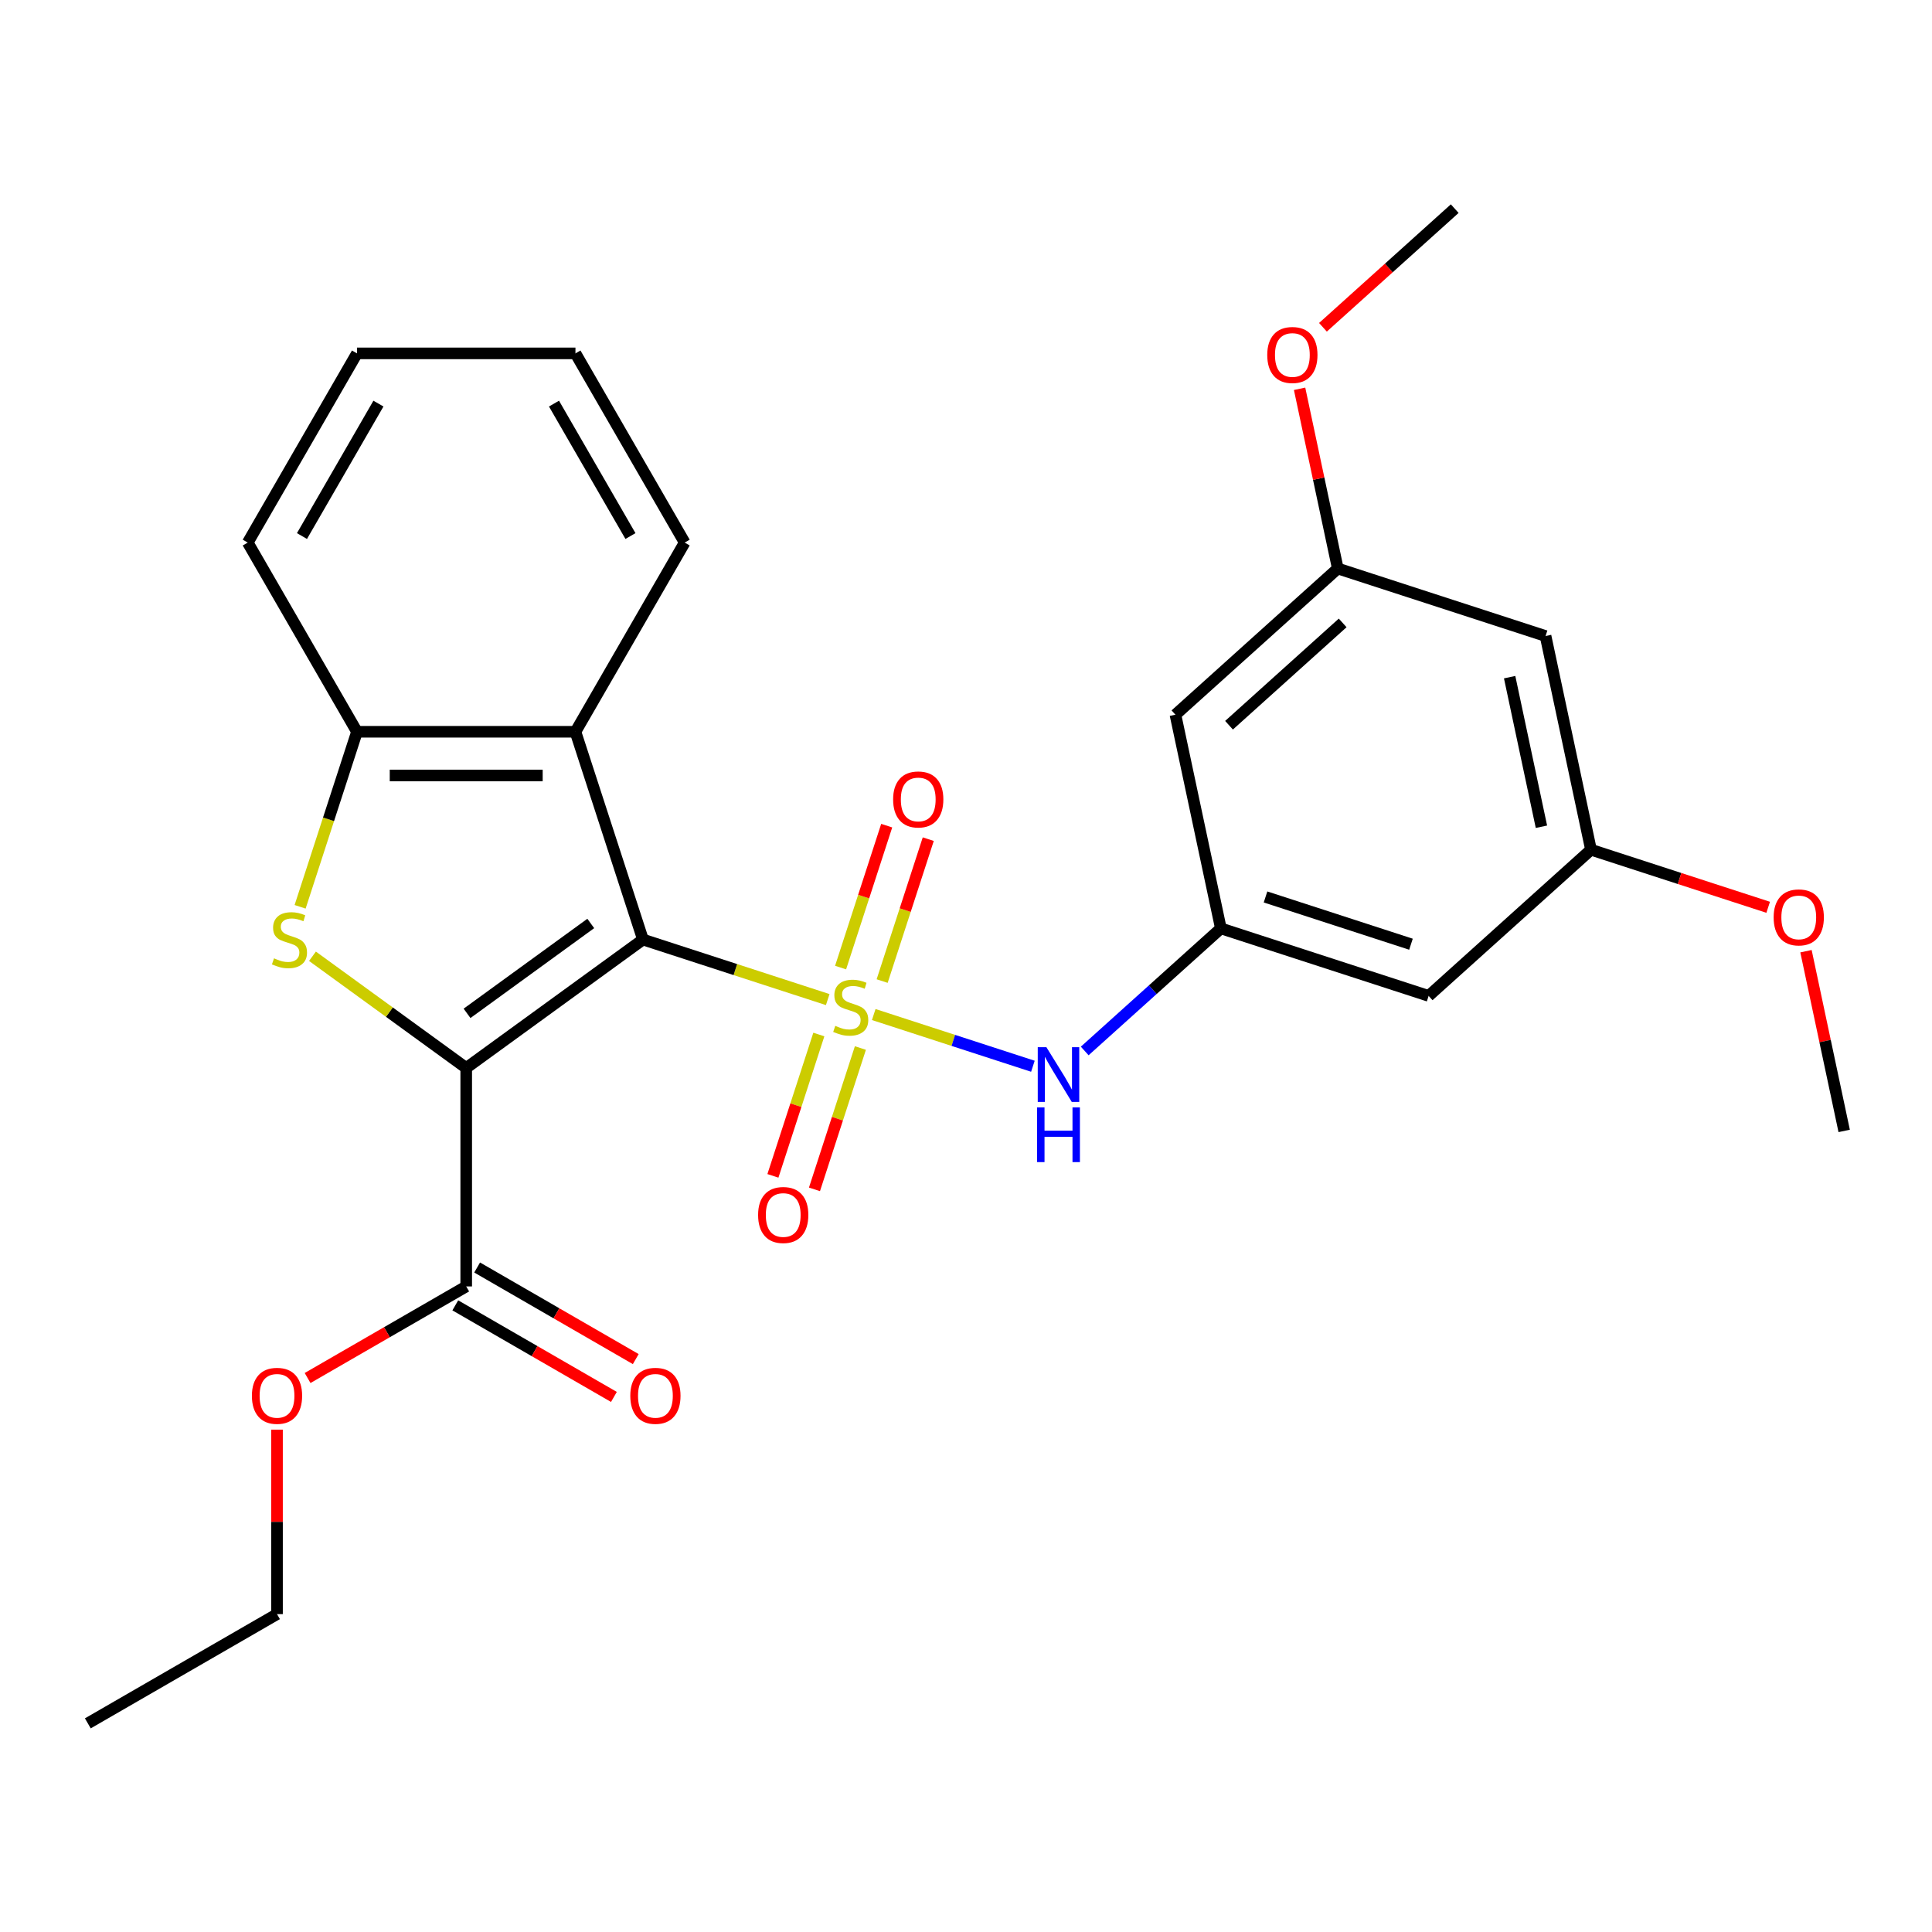 <?xml version='1.0' encoding='iso-8859-1'?>
<svg version='1.1' baseProfile='full'
              xmlns='http://www.w3.org/2000/svg'
                      xmlns:rdkit='http://www.rdkit.org/xml'
                      xmlns:xlink='http://www.w3.org/1999/xlink'
                  xml:space='preserve'
width='1000px' height='1000px' viewBox='0 0 1000 1000'>
<!-- END OF HEADER -->
<rect style='opacity:1.0;fill:#FFFFFF;stroke:none' width='1000' height='1000' x='0' y='0'> </rect>
<path class='bond-0' d='M 428.43,517.384 L 380.612,501.847' style='fill:none;fill-rule:evenodd;stroke:#CCCC00;stroke-width:6px;stroke-linecap:butt;stroke-linejoin:miter;stroke-opacity:1' />
<path class='bond-0' d='M 380.612,501.847 L 332.794,486.31' style='fill:none;fill-rule:evenodd;stroke:#000000;stroke-width:6px;stroke-linecap:butt;stroke-linejoin:miter;stroke-opacity:1' />
<path class='bond-4' d='M 452.244,525.122 L 493.436,538.506' style='fill:none;fill-rule:evenodd;stroke:#CCCC00;stroke-width:6px;stroke-linecap:butt;stroke-linejoin:miter;stroke-opacity:1' />
<path class='bond-4' d='M 493.436,538.506 L 534.627,551.89' style='fill:none;fill-rule:evenodd;stroke:#0000FF;stroke-width:6px;stroke-linecap:butt;stroke-linejoin:miter;stroke-opacity:1' />
<path class='bond-8' d='M 423.83,535.466 L 411.945,572.043' style='fill:none;fill-rule:evenodd;stroke:#CCCC00;stroke-width:6px;stroke-linecap:butt;stroke-linejoin:miter;stroke-opacity:1' />
<path class='bond-8' d='M 411.945,572.043 L 400.06,608.621' style='fill:none;fill-rule:evenodd;stroke:#FF0000;stroke-width:6px;stroke-linecap:butt;stroke-linejoin:miter;stroke-opacity:1' />
<path class='bond-8' d='M 445.338,542.454 L 433.454,579.032' style='fill:none;fill-rule:evenodd;stroke:#CCCC00;stroke-width:6px;stroke-linecap:butt;stroke-linejoin:miter;stroke-opacity:1' />
<path class='bond-8' d='M 433.454,579.032 L 421.569,615.61' style='fill:none;fill-rule:evenodd;stroke:#FF0000;stroke-width:6px;stroke-linecap:butt;stroke-linejoin:miter;stroke-opacity:1' />
<path class='bond-9' d='M 456.598,507.8 L 468.532,471.073' style='fill:none;fill-rule:evenodd;stroke:#CCCC00;stroke-width:6px;stroke-linecap:butt;stroke-linejoin:miter;stroke-opacity:1' />
<path class='bond-9' d='M 468.532,471.073 L 480.465,434.345' style='fill:none;fill-rule:evenodd;stroke:#FF0000;stroke-width:6px;stroke-linecap:butt;stroke-linejoin:miter;stroke-opacity:1' />
<path class='bond-9' d='M 435.089,500.812 L 447.023,464.084' style='fill:none;fill-rule:evenodd;stroke:#CCCC00;stroke-width:6px;stroke-linecap:butt;stroke-linejoin:miter;stroke-opacity:1' />
<path class='bond-9' d='M 447.023,464.084 L 458.956,427.357' style='fill:none;fill-rule:evenodd;stroke:#FF0000;stroke-width:6px;stroke-linecap:butt;stroke-linejoin:miter;stroke-opacity:1' />
<path class='bond-1' d='M 332.794,486.31 L 241.312,552.776' style='fill:none;fill-rule:evenodd;stroke:#000000;stroke-width:6px;stroke-linecap:butt;stroke-linejoin:miter;stroke-opacity:1' />
<path class='bond-1' d='M 305.778,477.983 L 241.741,524.509' style='fill:none;fill-rule:evenodd;stroke:#000000;stroke-width:6px;stroke-linecap:butt;stroke-linejoin:miter;stroke-opacity:1' />
<path class='bond-3' d='M 332.794,486.31 L 297.851,378.766' style='fill:none;fill-rule:evenodd;stroke:#000000;stroke-width:6px;stroke-linecap:butt;stroke-linejoin:miter;stroke-opacity:1' />
<path class='bond-2' d='M 241.312,552.776 L 201.524,523.868' style='fill:none;fill-rule:evenodd;stroke:#000000;stroke-width:6px;stroke-linecap:butt;stroke-linejoin:miter;stroke-opacity:1' />
<path class='bond-2' d='M 201.524,523.868 L 161.736,494.961' style='fill:none;fill-rule:evenodd;stroke:#CCCC00;stroke-width:6px;stroke-linecap:butt;stroke-linejoin:miter;stroke-opacity:1' />
<path class='bond-6' d='M 241.312,552.776 L 241.312,665.854' style='fill:none;fill-rule:evenodd;stroke:#000000;stroke-width:6px;stroke-linecap:butt;stroke-linejoin:miter;stroke-opacity:1' />
<path class='bond-27' d='M 155.336,469.363 L 170.054,424.065' style='fill:none;fill-rule:evenodd;stroke:#CCCC00;stroke-width:6px;stroke-linecap:butt;stroke-linejoin:miter;stroke-opacity:1' />
<path class='bond-27' d='M 170.054,424.065 L 184.773,378.766' style='fill:none;fill-rule:evenodd;stroke:#000000;stroke-width:6px;stroke-linecap:butt;stroke-linejoin:miter;stroke-opacity:1' />
<path class='bond-5' d='M 297.851,378.766 L 184.773,378.766' style='fill:none;fill-rule:evenodd;stroke:#000000;stroke-width:6px;stroke-linecap:butt;stroke-linejoin:miter;stroke-opacity:1' />
<path class='bond-5' d='M 280.889,401.382 L 201.734,401.382' style='fill:none;fill-rule:evenodd;stroke:#000000;stroke-width:6px;stroke-linecap:butt;stroke-linejoin:miter;stroke-opacity:1' />
<path class='bond-17' d='M 297.851,378.766 L 354.39,280.838' style='fill:none;fill-rule:evenodd;stroke:#000000;stroke-width:6px;stroke-linecap:butt;stroke-linejoin:miter;stroke-opacity:1' />
<path class='bond-7' d='M 561.448,543.98 L 596.681,512.256' style='fill:none;fill-rule:evenodd;stroke:#0000FF;stroke-width:6px;stroke-linecap:butt;stroke-linejoin:miter;stroke-opacity:1' />
<path class='bond-7' d='M 596.681,512.256 L 631.914,480.532' style='fill:none;fill-rule:evenodd;stroke:#000000;stroke-width:6px;stroke-linecap:butt;stroke-linejoin:miter;stroke-opacity:1' />
<path class='bond-20' d='M 184.773,378.766 L 128.233,280.838' style='fill:none;fill-rule:evenodd;stroke:#000000;stroke-width:6px;stroke-linecap:butt;stroke-linejoin:miter;stroke-opacity:1' />
<path class='bond-15' d='M 235.658,675.647 L 276.708,699.347' style='fill:none;fill-rule:evenodd;stroke:#000000;stroke-width:6px;stroke-linecap:butt;stroke-linejoin:miter;stroke-opacity:1' />
<path class='bond-15' d='M 276.708,699.347 L 317.759,723.048' style='fill:none;fill-rule:evenodd;stroke:#FF0000;stroke-width:6px;stroke-linecap:butt;stroke-linejoin:miter;stroke-opacity:1' />
<path class='bond-15' d='M 246.965,656.061 L 288.016,679.762' style='fill:none;fill-rule:evenodd;stroke:#000000;stroke-width:6px;stroke-linecap:butt;stroke-linejoin:miter;stroke-opacity:1' />
<path class='bond-15' d='M 288.016,679.762 L 329.067,703.462' style='fill:none;fill-rule:evenodd;stroke:#FF0000;stroke-width:6px;stroke-linecap:butt;stroke-linejoin:miter;stroke-opacity:1' />
<path class='bond-16' d='M 241.312,665.854 L 200.261,689.555' style='fill:none;fill-rule:evenodd;stroke:#000000;stroke-width:6px;stroke-linecap:butt;stroke-linejoin:miter;stroke-opacity:1' />
<path class='bond-16' d='M 200.261,689.555 L 159.21,713.255' style='fill:none;fill-rule:evenodd;stroke:#FF0000;stroke-width:6px;stroke-linecap:butt;stroke-linejoin:miter;stroke-opacity:1' />
<path class='bond-10' d='M 631.914,480.532 L 739.458,515.475' style='fill:none;fill-rule:evenodd;stroke:#000000;stroke-width:6px;stroke-linecap:butt;stroke-linejoin:miter;stroke-opacity:1' />
<path class='bond-10' d='M 655.035,464.265 L 730.315,488.725' style='fill:none;fill-rule:evenodd;stroke:#000000;stroke-width:6px;stroke-linecap:butt;stroke-linejoin:miter;stroke-opacity:1' />
<path class='bond-11' d='M 631.914,480.532 L 608.404,369.925' style='fill:none;fill-rule:evenodd;stroke:#000000;stroke-width:6px;stroke-linecap:butt;stroke-linejoin:miter;stroke-opacity:1' />
<path class='bond-13' d='M 739.458,515.475 L 823.492,439.811' style='fill:none;fill-rule:evenodd;stroke:#000000;stroke-width:6px;stroke-linecap:butt;stroke-linejoin:miter;stroke-opacity:1' />
<path class='bond-12' d='M 608.404,369.925 L 692.438,294.261' style='fill:none;fill-rule:evenodd;stroke:#000000;stroke-width:6px;stroke-linecap:butt;stroke-linejoin:miter;stroke-opacity:1' />
<path class='bond-12' d='M 636.142,375.382 L 694.965,322.417' style='fill:none;fill-rule:evenodd;stroke:#000000;stroke-width:6px;stroke-linecap:butt;stroke-linejoin:miter;stroke-opacity:1' />
<path class='bond-14' d='M 692.438,294.261 L 799.981,329.204' style='fill:none;fill-rule:evenodd;stroke:#000000;stroke-width:6px;stroke-linecap:butt;stroke-linejoin:miter;stroke-opacity:1' />
<path class='bond-19' d='M 692.438,294.261 L 682.552,247.751' style='fill:none;fill-rule:evenodd;stroke:#000000;stroke-width:6px;stroke-linecap:butt;stroke-linejoin:miter;stroke-opacity:1' />
<path class='bond-19' d='M 682.552,247.751 L 672.666,201.241' style='fill:none;fill-rule:evenodd;stroke:#FF0000;stroke-width:6px;stroke-linecap:butt;stroke-linejoin:miter;stroke-opacity:1' />
<path class='bond-18' d='M 823.492,439.811 L 869.35,454.711' style='fill:none;fill-rule:evenodd;stroke:#000000;stroke-width:6px;stroke-linecap:butt;stroke-linejoin:miter;stroke-opacity:1' />
<path class='bond-18' d='M 869.35,454.711 L 915.208,469.612' style='fill:none;fill-rule:evenodd;stroke:#FF0000;stroke-width:6px;stroke-linecap:butt;stroke-linejoin:miter;stroke-opacity:1' />
<path class='bond-28' d='M 823.492,439.811 L 799.981,329.204' style='fill:none;fill-rule:evenodd;stroke:#000000;stroke-width:6px;stroke-linecap:butt;stroke-linejoin:miter;stroke-opacity:1' />
<path class='bond-28' d='M 797.844,427.922 L 781.386,350.497' style='fill:none;fill-rule:evenodd;stroke:#000000;stroke-width:6px;stroke-linecap:butt;stroke-linejoin:miter;stroke-opacity:1' />
<path class='bond-21' d='M 143.383,739.98 L 143.383,787.725' style='fill:none;fill-rule:evenodd;stroke:#FF0000;stroke-width:6px;stroke-linecap:butt;stroke-linejoin:miter;stroke-opacity:1' />
<path class='bond-21' d='M 143.383,787.725 L 143.383,835.471' style='fill:none;fill-rule:evenodd;stroke:#000000;stroke-width:6px;stroke-linecap:butt;stroke-linejoin:miter;stroke-opacity:1' />
<path class='bond-24' d='M 354.39,280.838 L 297.851,182.909' style='fill:none;fill-rule:evenodd;stroke:#000000;stroke-width:6px;stroke-linecap:butt;stroke-linejoin:miter;stroke-opacity:1' />
<path class='bond-24' d='M 326.323,277.456 L 286.746,208.906' style='fill:none;fill-rule:evenodd;stroke:#000000;stroke-width:6px;stroke-linecap:butt;stroke-linejoin:miter;stroke-opacity:1' />
<path class='bond-23' d='M 934.773,492.341 L 944.659,538.851' style='fill:none;fill-rule:evenodd;stroke:#FF0000;stroke-width:6px;stroke-linecap:butt;stroke-linejoin:miter;stroke-opacity:1' />
<path class='bond-23' d='M 944.659,538.851 L 954.545,585.361' style='fill:none;fill-rule:evenodd;stroke:#000000;stroke-width:6px;stroke-linecap:butt;stroke-linejoin:miter;stroke-opacity:1' />
<path class='bond-22' d='M 684.754,169.403 L 718.858,138.697' style='fill:none;fill-rule:evenodd;stroke:#FF0000;stroke-width:6px;stroke-linecap:butt;stroke-linejoin:miter;stroke-opacity:1' />
<path class='bond-22' d='M 718.858,138.697 L 752.961,107.99' style='fill:none;fill-rule:evenodd;stroke:#000000;stroke-width:6px;stroke-linecap:butt;stroke-linejoin:miter;stroke-opacity:1' />
<path class='bond-29' d='M 128.233,280.838 L 184.773,182.909' style='fill:none;fill-rule:evenodd;stroke:#000000;stroke-width:6px;stroke-linecap:butt;stroke-linejoin:miter;stroke-opacity:1' />
<path class='bond-29' d='M 156.3,277.456 L 195.877,208.906' style='fill:none;fill-rule:evenodd;stroke:#000000;stroke-width:6px;stroke-linecap:butt;stroke-linejoin:miter;stroke-opacity:1' />
<path class='bond-26' d='M 143.383,835.471 L 45.455,892.01' style='fill:none;fill-rule:evenodd;stroke:#000000;stroke-width:6px;stroke-linecap:butt;stroke-linejoin:miter;stroke-opacity:1' />
<path class='bond-25' d='M 297.851,182.909 L 184.773,182.909' style='fill:none;fill-rule:evenodd;stroke:#000000;stroke-width:6px;stroke-linecap:butt;stroke-linejoin:miter;stroke-opacity:1' />
<path  class='atom-0' d='M 432.337 530.973
Q 432.657 531.093, 433.977 531.653
Q 435.297 532.213, 436.737 532.573
Q 438.217 532.893, 439.657 532.893
Q 442.337 532.893, 443.897 531.613
Q 445.457 530.293, 445.457 528.013
Q 445.457 526.453, 444.657 525.493
Q 443.897 524.533, 442.697 524.013
Q 441.497 523.493, 439.497 522.893
Q 436.977 522.133, 435.457 521.413
Q 433.977 520.693, 432.897 519.173
Q 431.857 517.653, 431.857 515.093
Q 431.857 511.533, 434.257 509.333
Q 436.697 507.133, 441.497 507.133
Q 444.777 507.133, 448.497 508.693
L 447.577 511.773
Q 444.177 510.373, 441.617 510.373
Q 438.857 510.373, 437.337 511.533
Q 435.817 512.653, 435.857 514.613
Q 435.857 516.133, 436.617 517.053
Q 437.417 517.973, 438.537 518.493
Q 439.697 519.013, 441.617 519.613
Q 444.177 520.413, 445.697 521.213
Q 447.217 522.013, 448.297 523.653
Q 449.417 525.253, 449.417 528.013
Q 449.417 531.933, 446.777 534.053
Q 444.177 536.133, 439.817 536.133
Q 437.297 536.133, 435.377 535.573
Q 433.497 535.053, 431.257 534.133
L 432.337 530.973
' fill='#CCCC00'/>
<path  class='atom-3' d='M 141.829 496.03
Q 142.149 496.15, 143.469 496.71
Q 144.789 497.27, 146.229 497.63
Q 147.709 497.95, 149.149 497.95
Q 151.829 497.95, 153.389 496.67
Q 154.949 495.35, 154.949 493.07
Q 154.949 491.51, 154.149 490.55
Q 153.389 489.59, 152.189 489.07
Q 150.989 488.55, 148.989 487.95
Q 146.469 487.19, 144.949 486.47
Q 143.469 485.75, 142.389 484.23
Q 141.349 482.71, 141.349 480.15
Q 141.349 476.59, 143.749 474.39
Q 146.189 472.19, 150.989 472.19
Q 154.269 472.19, 157.989 473.75
L 157.069 476.83
Q 153.669 475.43, 151.109 475.43
Q 148.349 475.43, 146.829 476.59
Q 145.309 477.71, 145.349 479.67
Q 145.349 481.19, 146.109 482.11
Q 146.909 483.03, 148.029 483.55
Q 149.189 484.07, 151.109 484.67
Q 153.669 485.47, 155.189 486.27
Q 156.709 487.07, 157.789 488.71
Q 158.909 490.31, 158.909 493.07
Q 158.909 496.99, 156.269 499.11
Q 153.669 501.19, 149.309 501.19
Q 146.789 501.19, 144.869 500.63
Q 142.989 500.11, 140.749 499.19
L 141.829 496.03
' fill='#CCCC00'/>
<path  class='atom-5' d='M 541.621 542.036
L 550.901 557.036
Q 551.821 558.516, 553.301 561.196
Q 554.781 563.876, 554.861 564.036
L 554.861 542.036
L 558.621 542.036
L 558.621 570.356
L 554.741 570.356
L 544.781 553.956
Q 543.621 552.036, 542.381 549.836
Q 541.181 547.636, 540.821 546.956
L 540.821 570.356
L 537.141 570.356
L 537.141 542.036
L 541.621 542.036
' fill='#0000FF'/>
<path  class='atom-5' d='M 536.801 573.188
L 540.641 573.188
L 540.641 585.228
L 555.121 585.228
L 555.121 573.188
L 558.961 573.188
L 558.961 601.508
L 555.121 601.508
L 555.121 588.428
L 540.641 588.428
L 540.641 601.508
L 536.801 601.508
L 536.801 573.188
' fill='#0000FF'/>
<path  class='atom-9' d='M 392.394 628.877
Q 392.394 622.077, 395.754 618.277
Q 399.114 614.477, 405.394 614.477
Q 411.674 614.477, 415.034 618.277
Q 418.394 622.077, 418.394 628.877
Q 418.394 635.757, 414.994 639.677
Q 411.594 643.557, 405.394 643.557
Q 399.154 643.557, 395.754 639.677
Q 392.394 635.797, 392.394 628.877
M 405.394 640.357
Q 409.714 640.357, 412.034 637.477
Q 414.394 634.557, 414.394 628.877
Q 414.394 623.317, 412.034 620.517
Q 409.714 617.677, 405.394 617.677
Q 401.074 617.677, 398.714 620.477
Q 396.394 623.277, 396.394 628.877
Q 396.394 634.597, 398.714 637.477
Q 401.074 640.357, 405.394 640.357
' fill='#FF0000'/>
<path  class='atom-10' d='M 462.28 413.789
Q 462.28 406.989, 465.64 403.189
Q 469 399.389, 475.28 399.389
Q 481.56 399.389, 484.92 403.189
Q 488.28 406.989, 488.28 413.789
Q 488.28 420.669, 484.88 424.589
Q 481.48 428.469, 475.28 428.469
Q 469.04 428.469, 465.64 424.589
Q 462.28 420.709, 462.28 413.789
M 475.28 425.269
Q 479.6 425.269, 481.92 422.389
Q 484.28 419.469, 484.28 413.789
Q 484.28 408.229, 481.92 405.429
Q 479.6 402.589, 475.28 402.589
Q 470.96 402.589, 468.6 405.389
Q 466.28 408.189, 466.28 413.789
Q 466.28 419.509, 468.6 422.389
Q 470.96 425.269, 475.28 425.269
' fill='#FF0000'/>
<path  class='atom-16' d='M 326.24 722.473
Q 326.24 715.673, 329.6 711.873
Q 332.96 708.073, 339.24 708.073
Q 345.52 708.073, 348.88 711.873
Q 352.24 715.673, 352.24 722.473
Q 352.24 729.353, 348.84 733.273
Q 345.44 737.153, 339.24 737.153
Q 333 737.153, 329.6 733.273
Q 326.24 729.393, 326.24 722.473
M 339.24 733.953
Q 343.56 733.953, 345.88 731.073
Q 348.24 728.153, 348.24 722.473
Q 348.24 716.913, 345.88 714.113
Q 343.56 711.273, 339.24 711.273
Q 334.92 711.273, 332.56 714.073
Q 330.24 716.873, 330.24 722.473
Q 330.24 728.193, 332.56 731.073
Q 334.92 733.953, 339.24 733.953
' fill='#FF0000'/>
<path  class='atom-17' d='M 130.383 722.473
Q 130.383 715.673, 133.743 711.873
Q 137.103 708.073, 143.383 708.073
Q 149.663 708.073, 153.023 711.873
Q 156.383 715.673, 156.383 722.473
Q 156.383 729.353, 152.983 733.273
Q 149.583 737.153, 143.383 737.153
Q 137.143 737.153, 133.743 733.273
Q 130.383 729.393, 130.383 722.473
M 143.383 733.953
Q 147.703 733.953, 150.023 731.073
Q 152.383 728.153, 152.383 722.473
Q 152.383 716.913, 150.023 714.113
Q 147.703 711.273, 143.383 711.273
Q 139.063 711.273, 136.703 714.073
Q 134.383 716.873, 134.383 722.473
Q 134.383 728.193, 136.703 731.073
Q 139.063 733.953, 143.383 733.953
' fill='#FF0000'/>
<path  class='atom-19' d='M 918.035 474.834
Q 918.035 468.034, 921.395 464.234
Q 924.755 460.434, 931.035 460.434
Q 937.315 460.434, 940.675 464.234
Q 944.035 468.034, 944.035 474.834
Q 944.035 481.714, 940.635 485.634
Q 937.235 489.514, 931.035 489.514
Q 924.795 489.514, 921.395 485.634
Q 918.035 481.754, 918.035 474.834
M 931.035 486.314
Q 935.355 486.314, 937.675 483.434
Q 940.035 480.514, 940.035 474.834
Q 940.035 469.274, 937.675 466.474
Q 935.355 463.634, 931.035 463.634
Q 926.715 463.634, 924.355 466.434
Q 922.035 469.234, 922.035 474.834
Q 922.035 480.554, 924.355 483.434
Q 926.715 486.314, 931.035 486.314
' fill='#FF0000'/>
<path  class='atom-20' d='M 655.927 183.734
Q 655.927 176.934, 659.287 173.134
Q 662.647 169.334, 668.927 169.334
Q 675.207 169.334, 678.567 173.134
Q 681.927 176.934, 681.927 183.734
Q 681.927 190.614, 678.527 194.534
Q 675.127 198.414, 668.927 198.414
Q 662.687 198.414, 659.287 194.534
Q 655.927 190.654, 655.927 183.734
M 668.927 195.214
Q 673.247 195.214, 675.567 192.334
Q 677.927 189.414, 677.927 183.734
Q 677.927 178.174, 675.567 175.374
Q 673.247 172.534, 668.927 172.534
Q 664.607 172.534, 662.247 175.334
Q 659.927 178.134, 659.927 183.734
Q 659.927 189.454, 662.247 192.334
Q 664.607 195.214, 668.927 195.214
' fill='#FF0000'/>
</svg>
